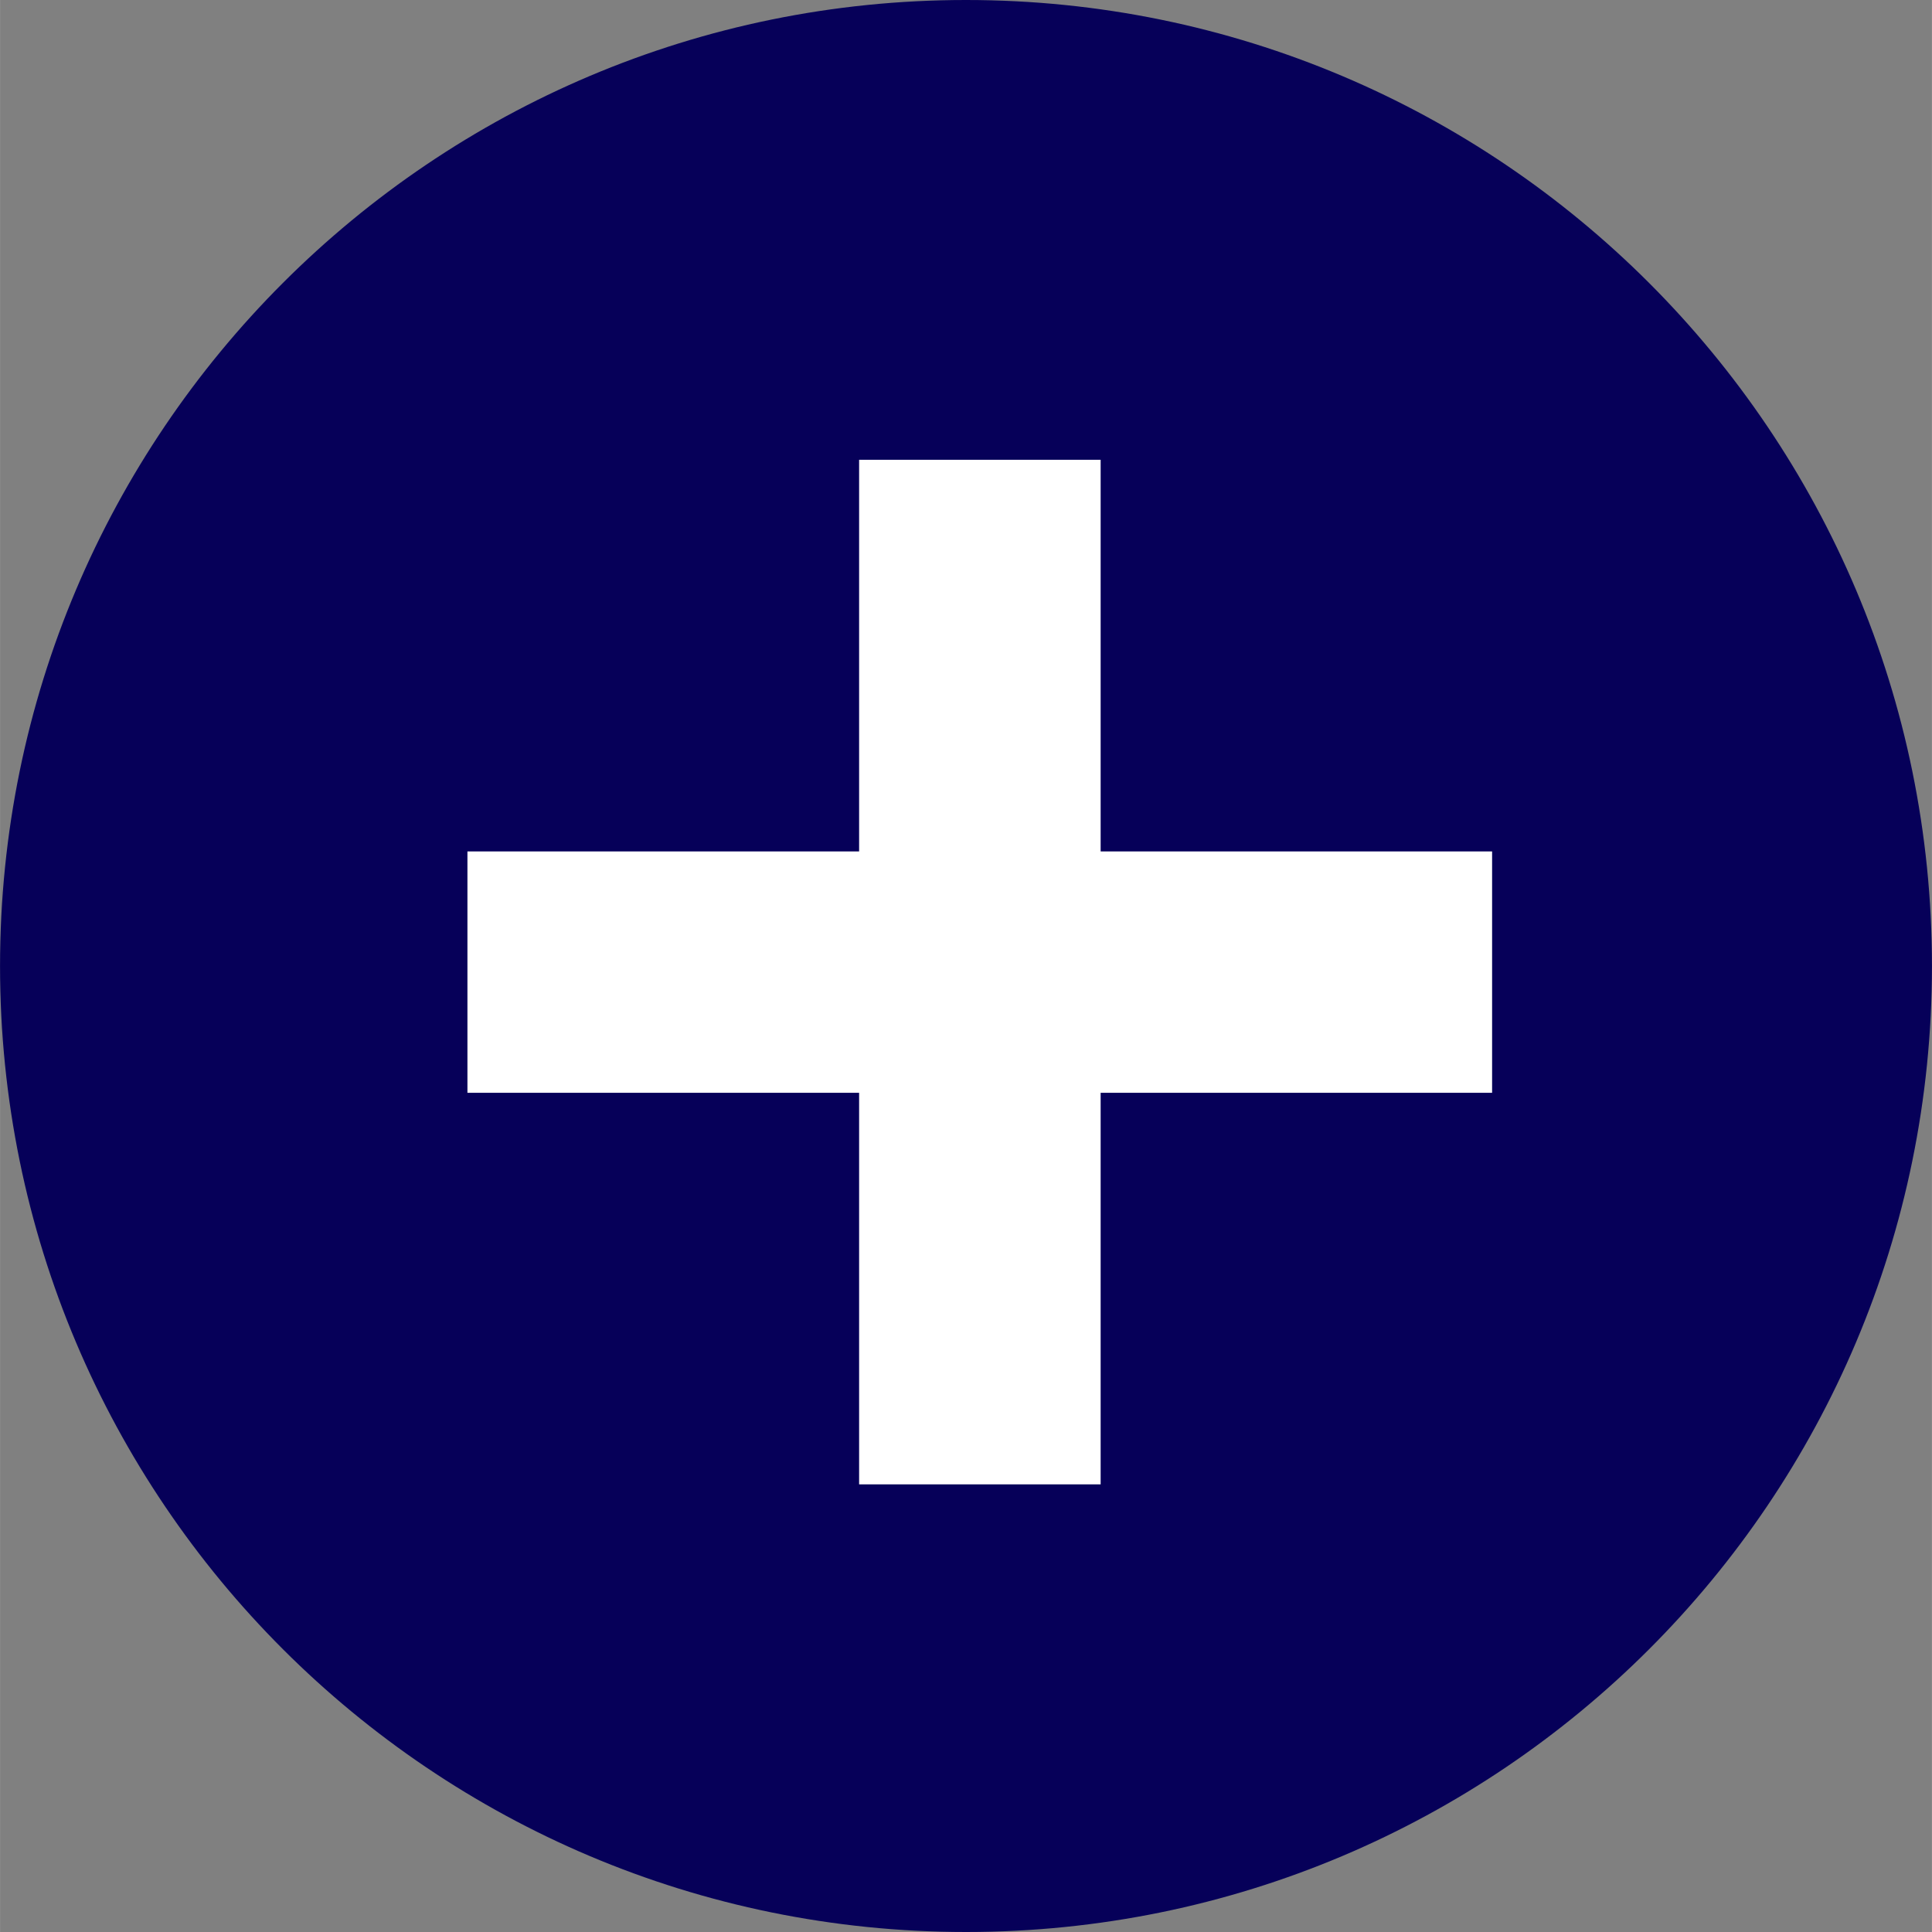 <svg xmlns="http://www.w3.org/2000/svg" xmlns:xlink="http://www.w3.org/1999/xlink" version="1.1" x="0px" y="0px" viewBox="0 0 350 350.014" enable-background="new 0 0 350 350.014" xml:space="preserve" style="fill: rgb(0, 0, 0);" original_string_length="899" width="5.163px" height="5.163px">
<rect x="0" y="0" width="350" height="350.014" fill="#808080" stroke="none"/>
<g id="__id0_sbd3vb6caor">
	<path d="M350,175.011c0,96.729-78.317,175.003-175.004,175.003C78.331,350.007,0,271.739,0,175.011   C0,78.349,78.331,0,174.989,0C271.676,0,350,78.349,350,175.011z" style="fill: rgb(6, 0, 89);"/>
</g>
<g id="__id1_sbd3vb6caor">
	<g>
		<rect x="84.676" y="154.25" width="185.635" height="43.728" style="fill: rgb(255, 255, 255);"/>
		<rect x="155.636" y="83.297" width="43.756" height="185.62" style="fill: rgb(255, 255, 255);"/>
	</g>
</g>
</svg>